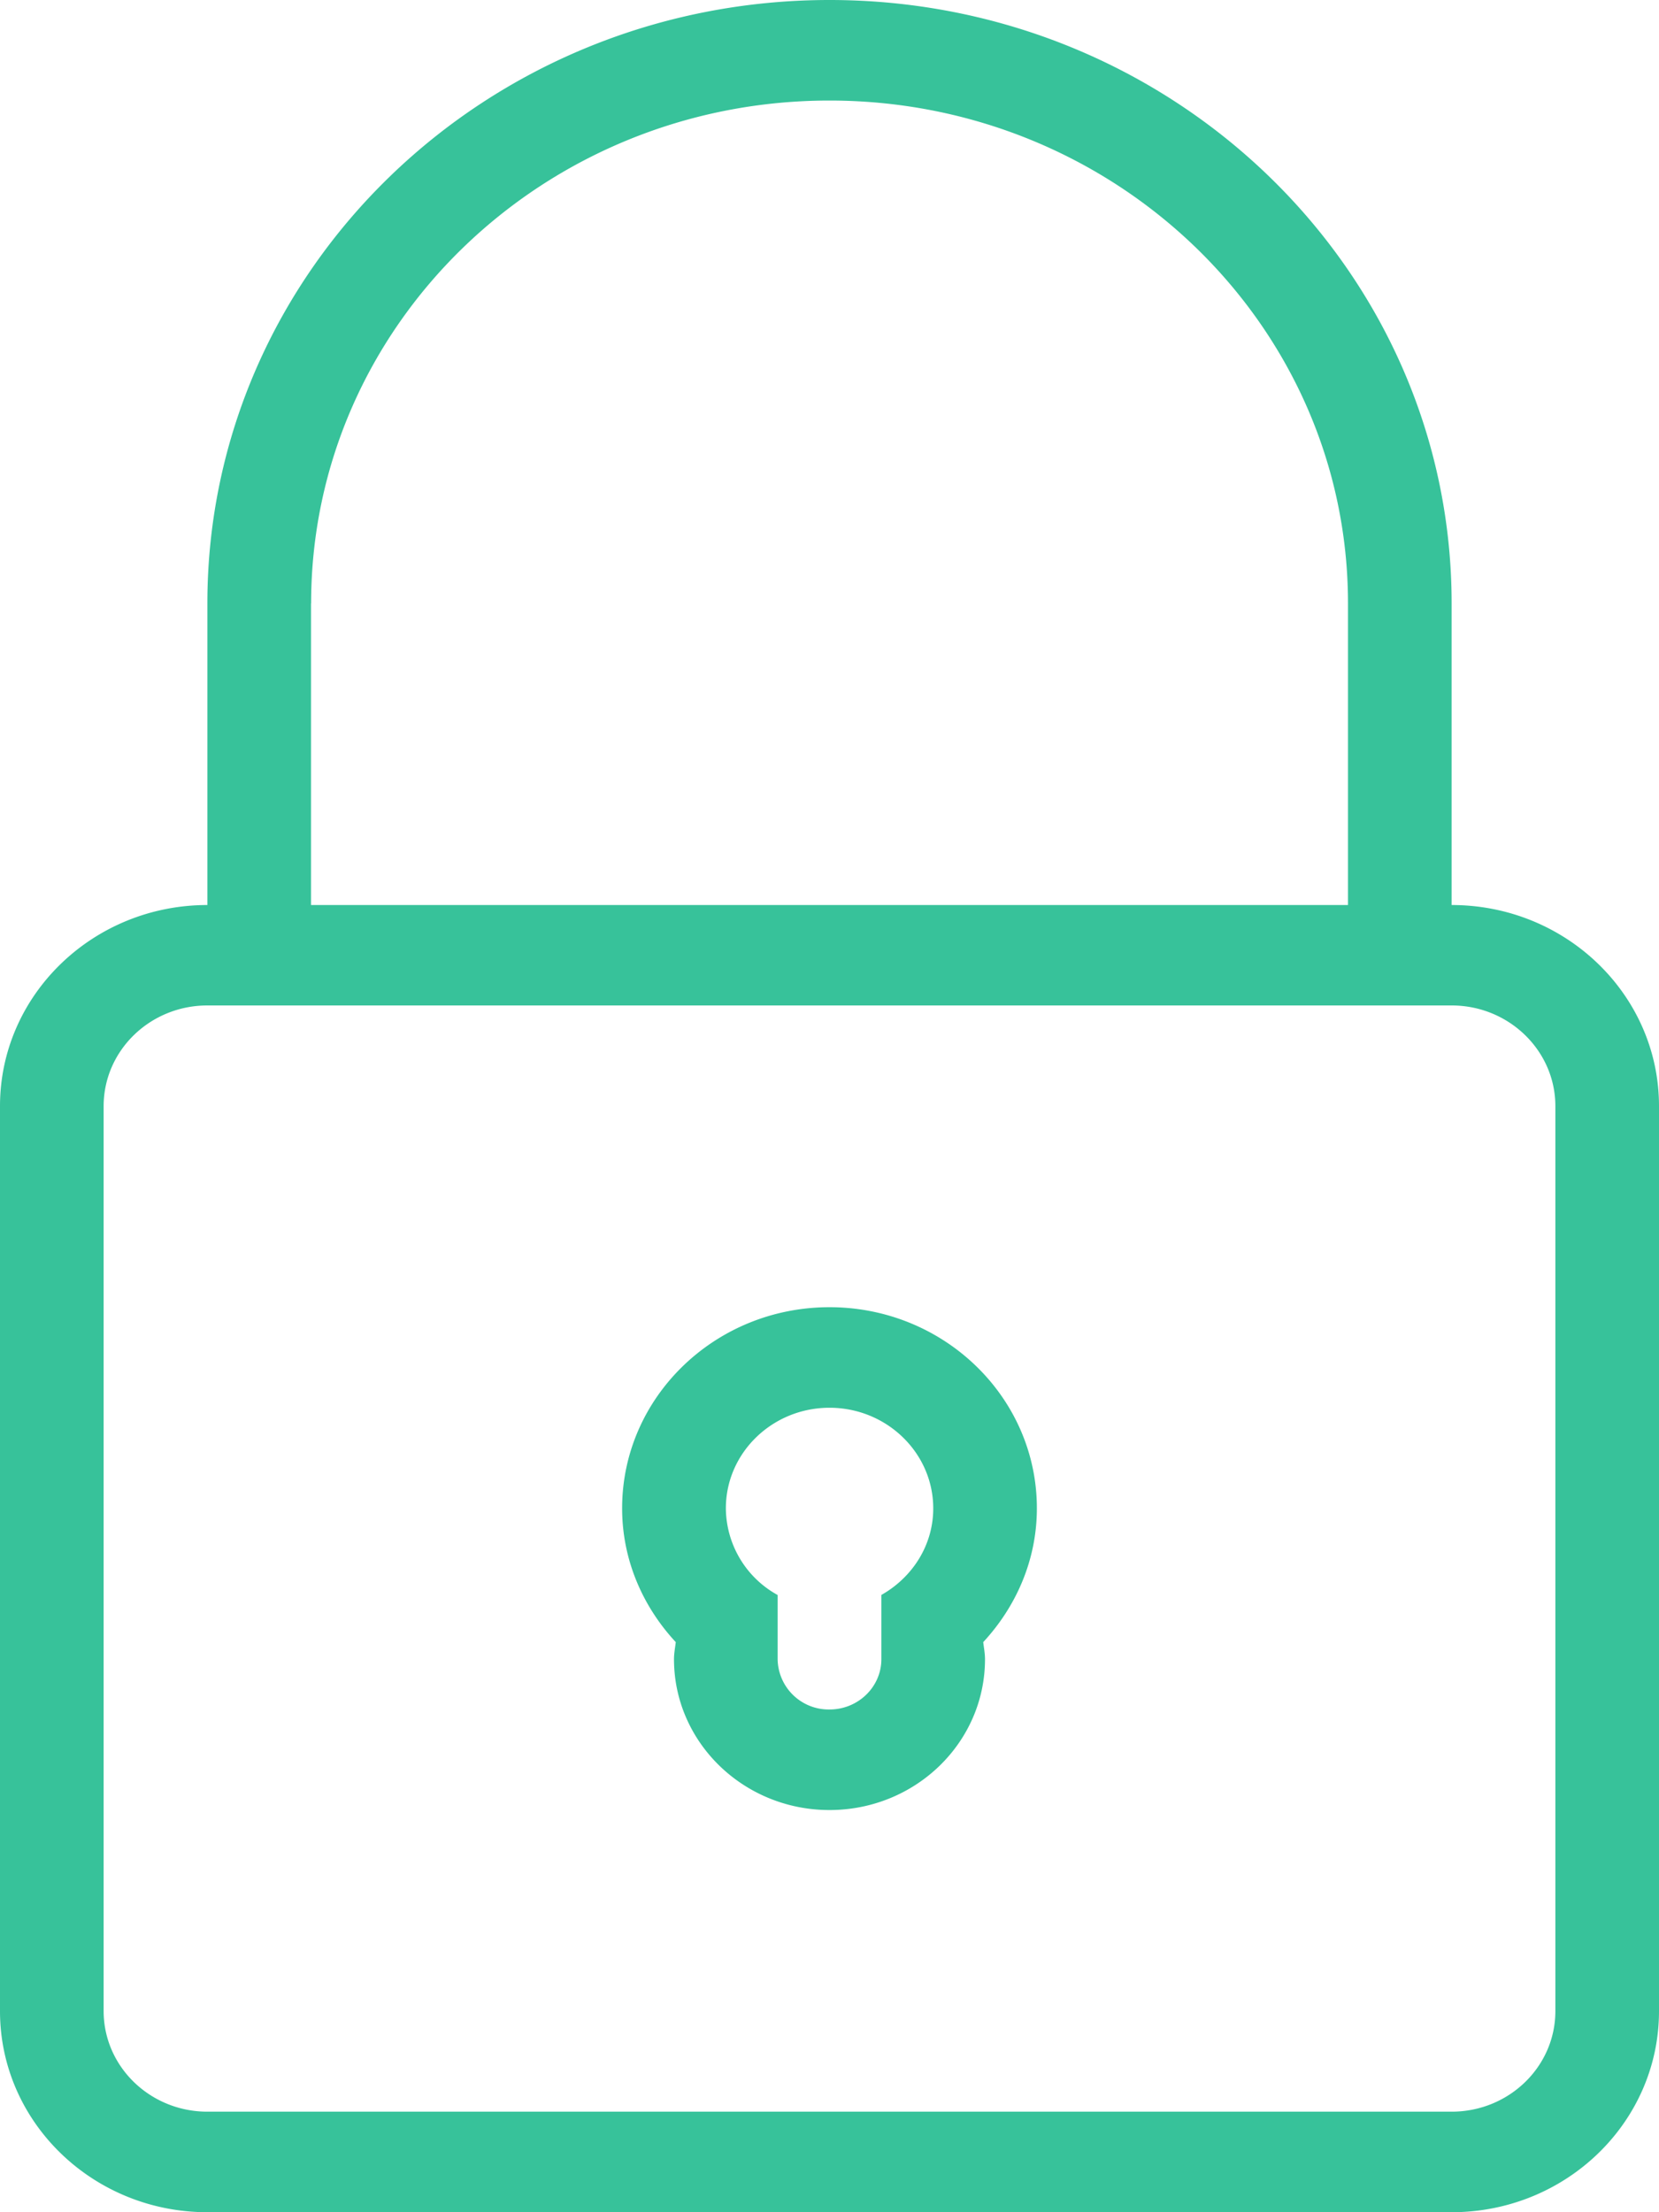 <svg xmlns="http://www.w3.org/2000/svg" width="15" height="20" viewBox="0 0 15 20">
    <path fill="#37C29A" fill-rule="evenodd"
          d="M14.063 18.182c0 .502-.42.909-.938.909H1.875c-.517 0-.938-.407-.938-.91V10c0-.502.42-.91.938-.91h11.25c.517 0 .938.408.938.91v8.182zM2.813 5.455C2.813 2.945 4.91.909 7.5.909c2.589 0 4.688 2.036 4.688 4.546v2.727H2.812V5.455zm10.312 2.727V5.455C13.125 2.442 10.606 0 7.5 0S1.875 2.442 1.875 5.455v2.727C.84 8.182 0 8.996 0 10v8.182C0 19.186.84 20 1.875 20h11.25C14.16 20 15 19.186 15 18.182V10c0-1.004-.84-1.818-1.875-1.818zM7.969 14.42V15c0 .251-.21.455-.469.455A.462.462 0 0 1 7.031 15v-.58a.902.902 0 0 1-.468-.784c0-.501.42-.909.937-.909.517 0 .938.408.938.91 0 .335-.19.625-.47.783zM7.5 11.818c-1.035 0-1.875.814-1.875 1.818 0 .467.187.889.485 1.21-.006.051-.016.102-.016.154 0 .753.63 1.364 1.406 1.364.777 0 1.406-.61 1.406-1.364 0-.052-.01-.103-.016-.154.298-.322.485-.743.485-1.21 0-1.004-.84-1.818-1.875-1.818z"/>
</svg>
